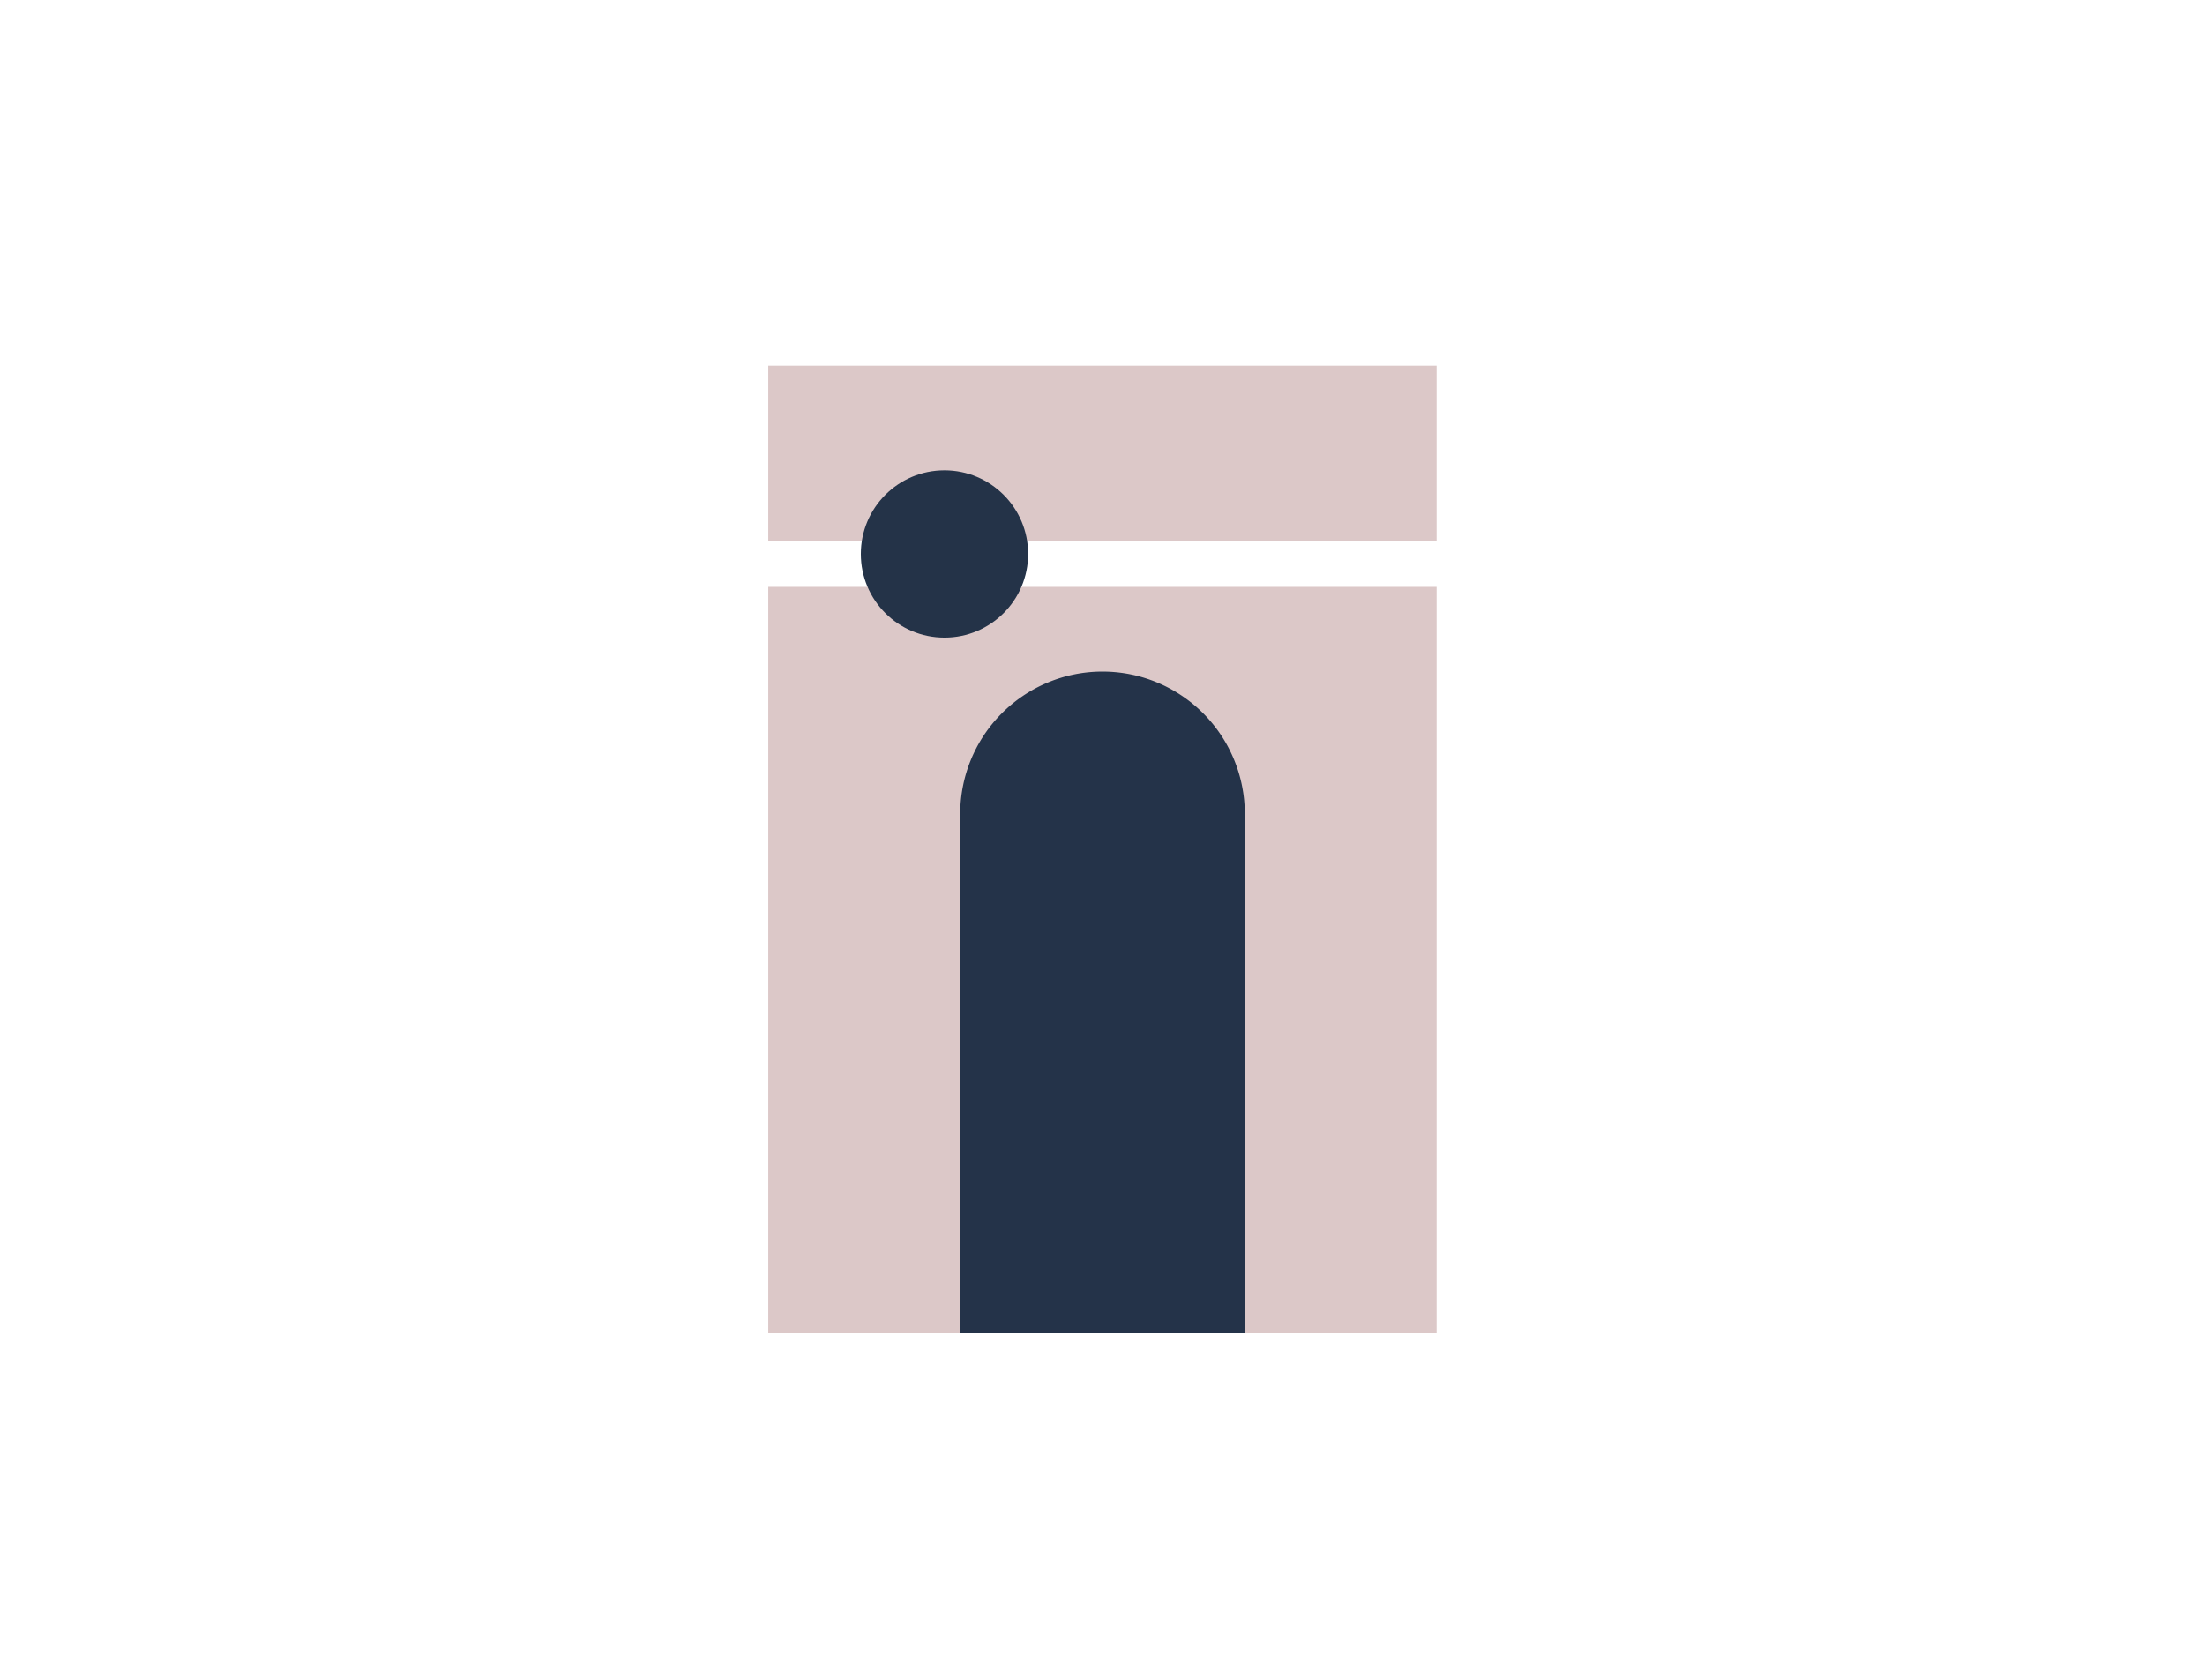 <svg id="Ebene_1" data-name="Ebene 1" xmlns="http://www.w3.org/2000/svg" viewBox="0 0 126 96"><defs><style>.cls-1{fill:#dcc8c8;}.cls-2{fill:#243349;}.cls-3{fill:#243348;}</style></defs><rect class="cls-1" x="43.9" y="33.54" width="38.19" height="42.64"/><path class="cls-2" d="M54.87,38.38H71.13a0,0,0,0,1,0,0V68A8.13,8.13,0,0,1,63,76.18h0A8.13,8.13,0,0,1,54.87,68V38.38a0,0,0,0,1,0,0Z" transform="translate(126 114.56) rotate(-180)"/><rect class="cls-1" x="43.9" y="20.9" width="38.19" height="10.03"/><circle class="cls-3" cx="53.97" cy="31.66" r="4.78"/></svg>